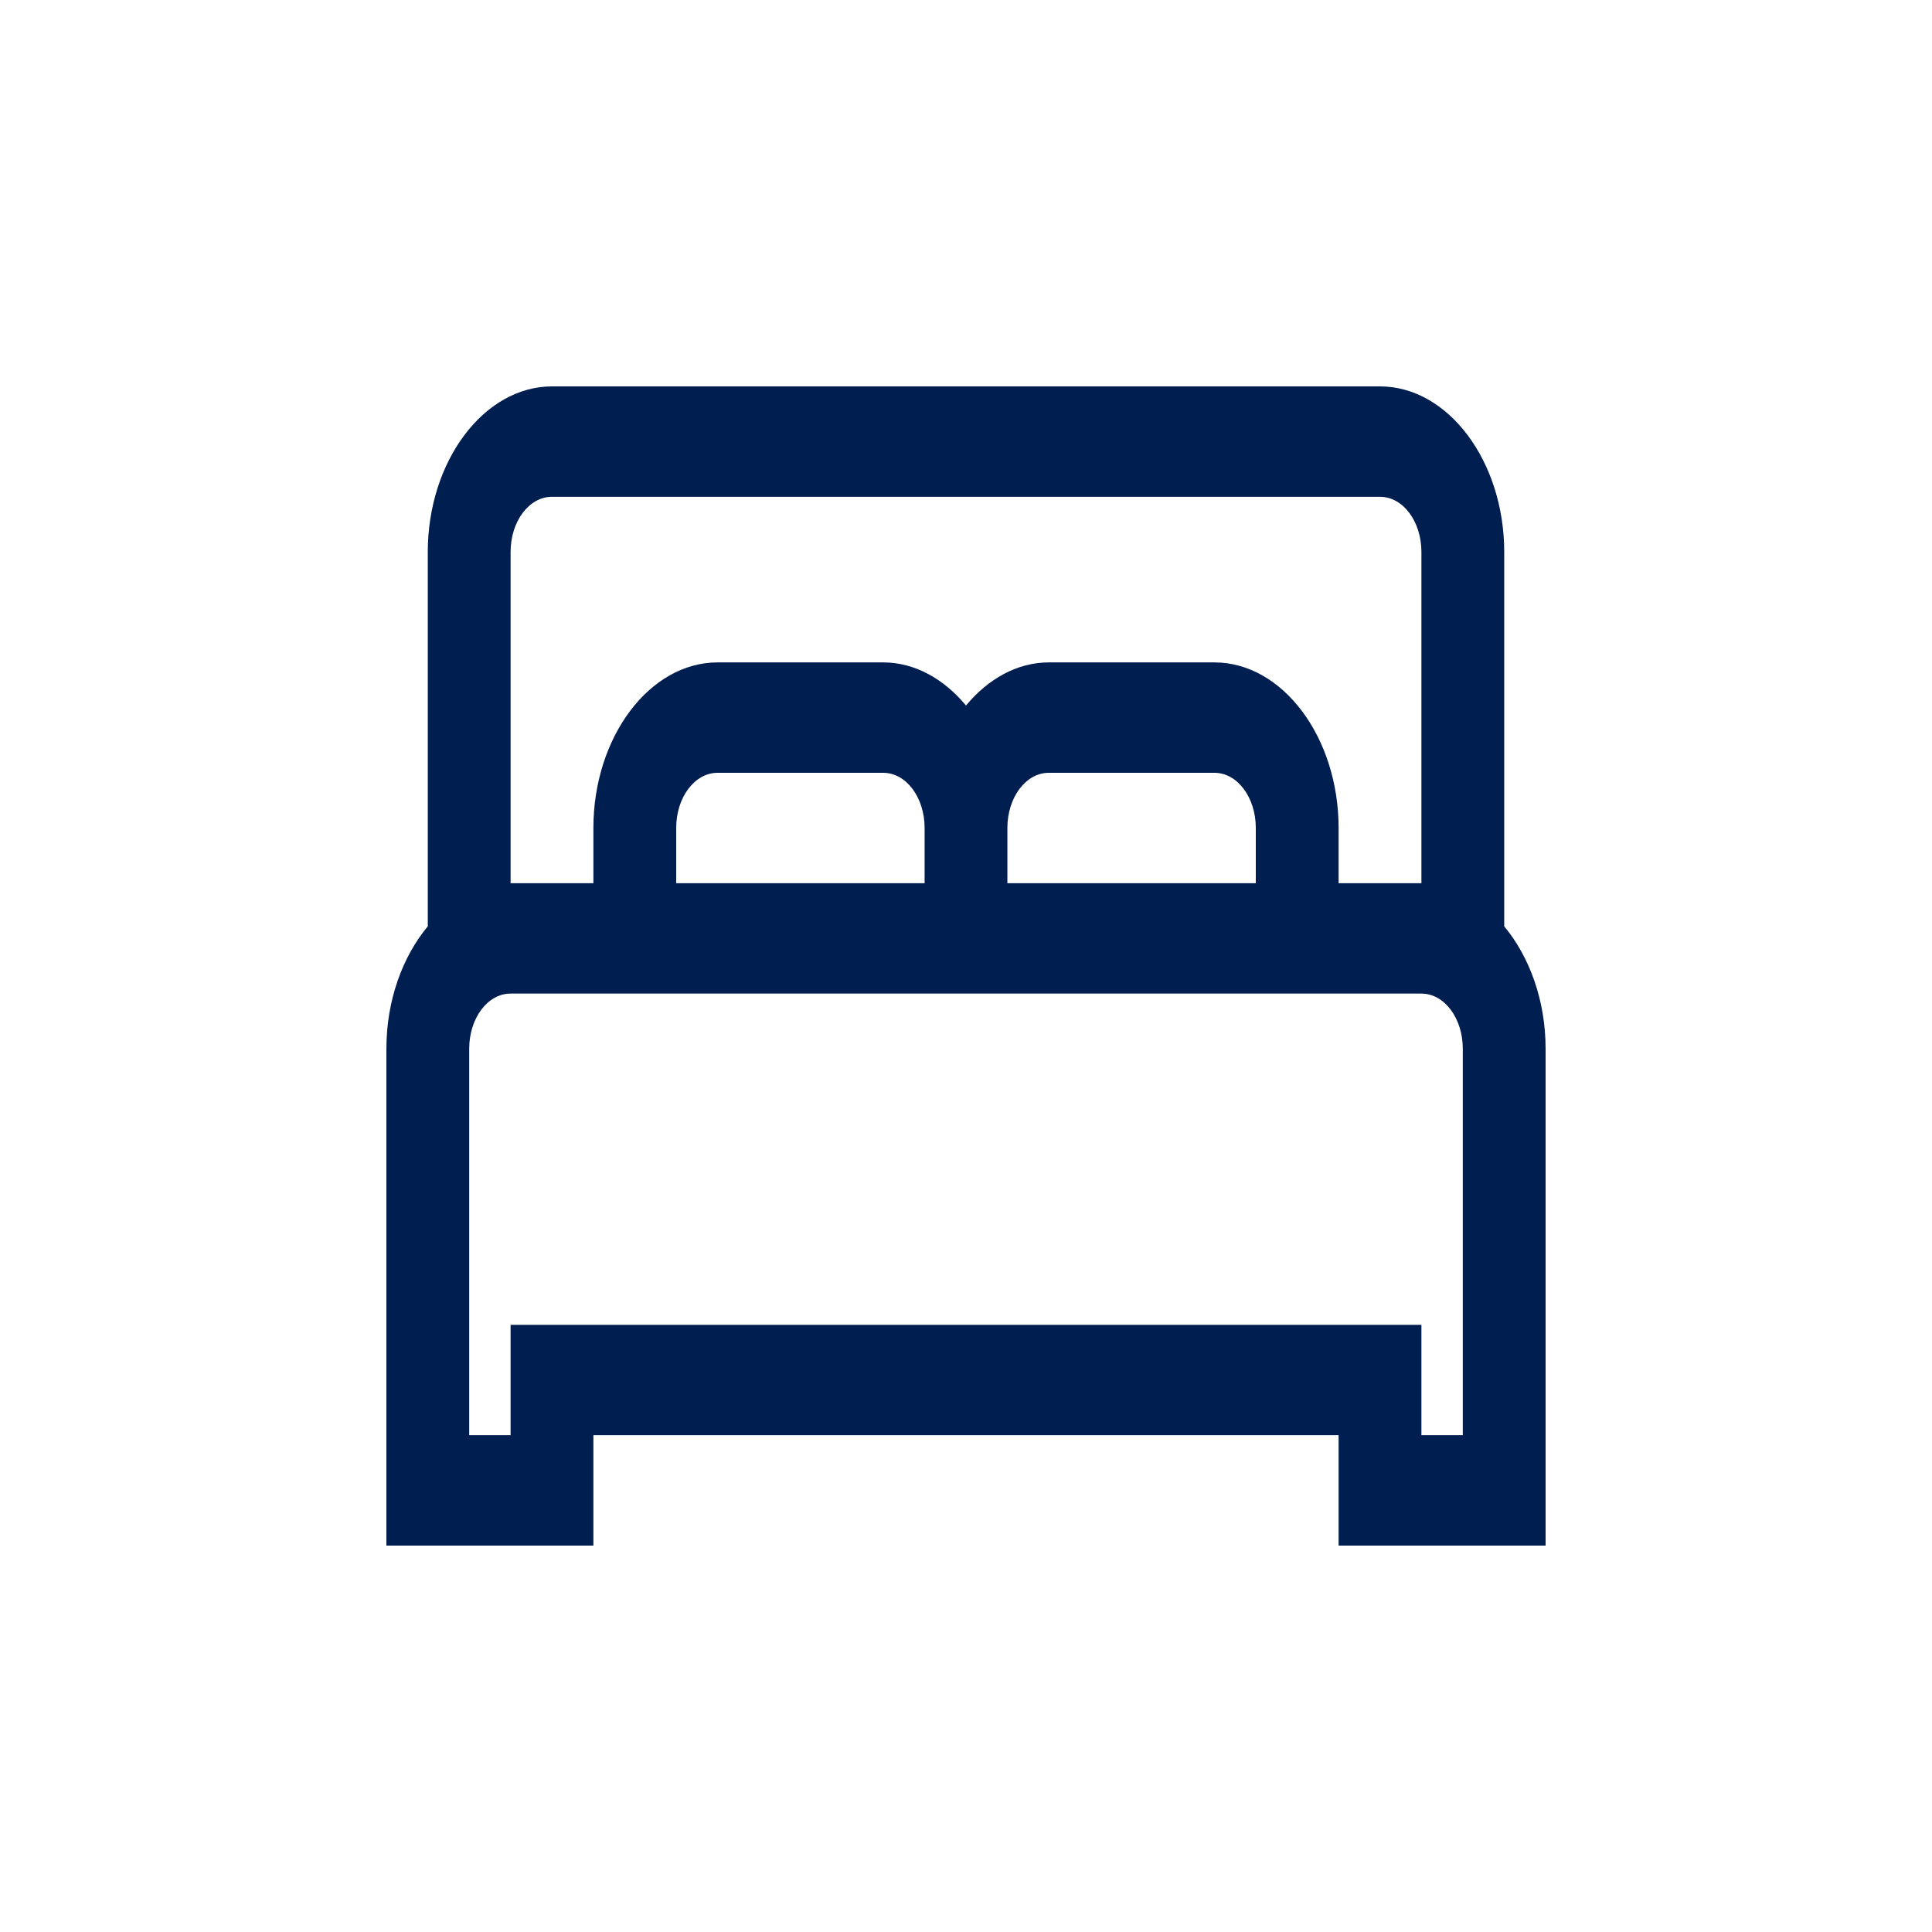 <svg width="50" height="50" viewBox="0 0 50 50" fill="none" xmlns="http://www.w3.org/2000/svg">
<rect width="50" height="50" fill="#7878781A" style="
    fill: transparent;
"/>
<path d="M14.286 10C12.524 10 11.071 11.936 11.071 14.286V23.973C10.418 24.76 10 25.887 10 27.143V40H15.357V37.143H34.643V40H40V27.143C40 25.887 39.581 24.76 38.929 23.973V14.286C38.929 11.936 37.476 10 35.714 10H14.286ZM14.286 12.857H35.714C36.309 12.857 36.786 13.493 36.786 14.286V22.857H34.643V21.429C34.643 19.079 33.191 17.143 31.429 17.143H27.143C26.323 17.143 25.569 17.573 25 18.259C24.431 17.573 23.677 17.143 22.857 17.143H18.571C16.809 17.143 15.357 19.079 15.357 21.429V22.857H13.214V14.286C13.214 13.493 13.691 12.857 14.286 12.857ZM18.571 20H22.857C23.451 20 23.929 20.636 23.929 21.429V22.857H17.5V21.429C17.5 20.636 17.977 20 18.571 20ZM27.143 20H31.429C32.023 20 32.5 20.636 32.5 21.429V22.857H26.071V21.429C26.071 20.636 26.549 20 27.143 20ZM13.214 25.714H36.786C37.38 25.714 37.857 26.35 37.857 27.143V37.143H36.786V34.286H13.214V37.143H12.143V27.143C12.143 26.35 12.62 25.714 13.214 25.714Z" fill="#001E50"/>
</svg>
